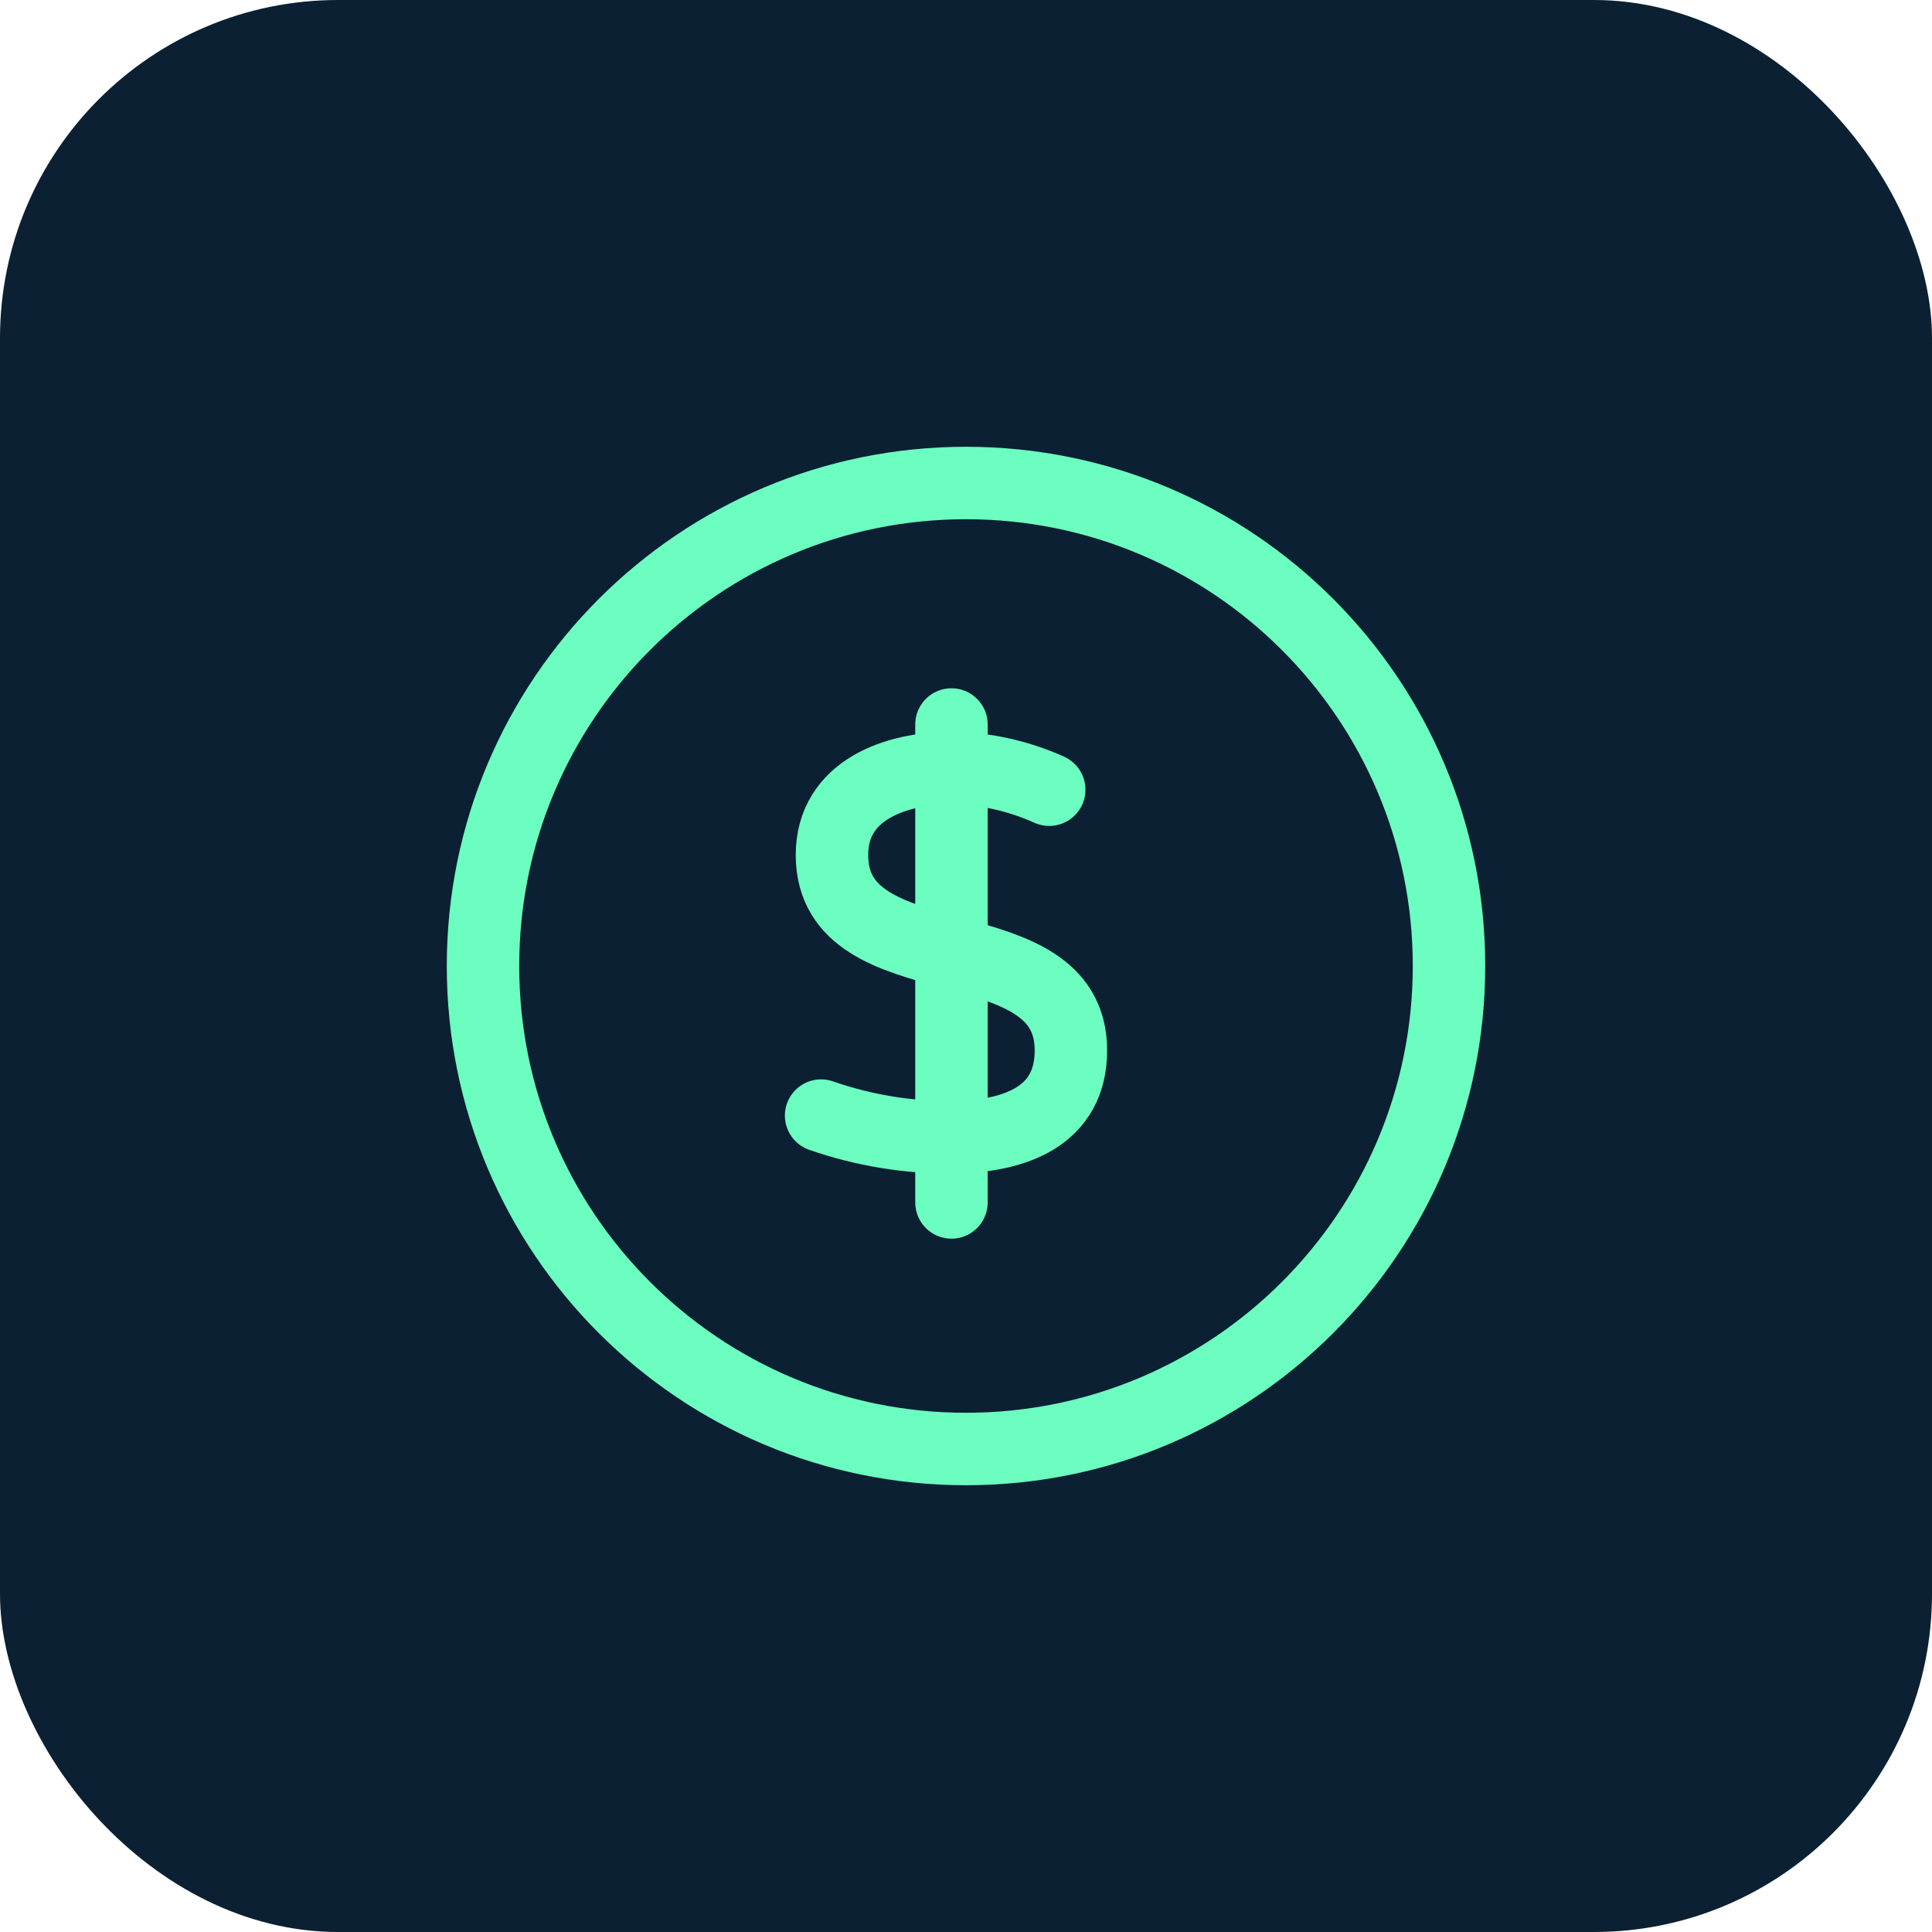 <svg xmlns="http://www.w3.org/2000/svg" width="40" height="40" viewBox="0 0 40 40" fill="none"><rect width="40" height="40" rx="7" fill="#0B2033"></rect><path d="M19.699 15V24.895M21.723 16.35C21.086 16.063 20.397 15.91 19.699 15.9C18.561 15.9 17.225 16.35 17.225 17.7C17.225 20.398 22.172 19.049 22.172 21.748C22.172 23.097 21.041 23.537 19.699 23.547C18.78 23.551 17.868 23.399 17 23.097M30 20C30 25.523 25.523 30 20 30C14.477 30 10 25.523 10 20C10 14.477 14.477 10 20 10C25.523 10 30 14.477 30 20Z" stroke="#6CFDC0" stroke-width="1.5" stroke-linecap="round" stroke-linejoin="round"></path></svg>